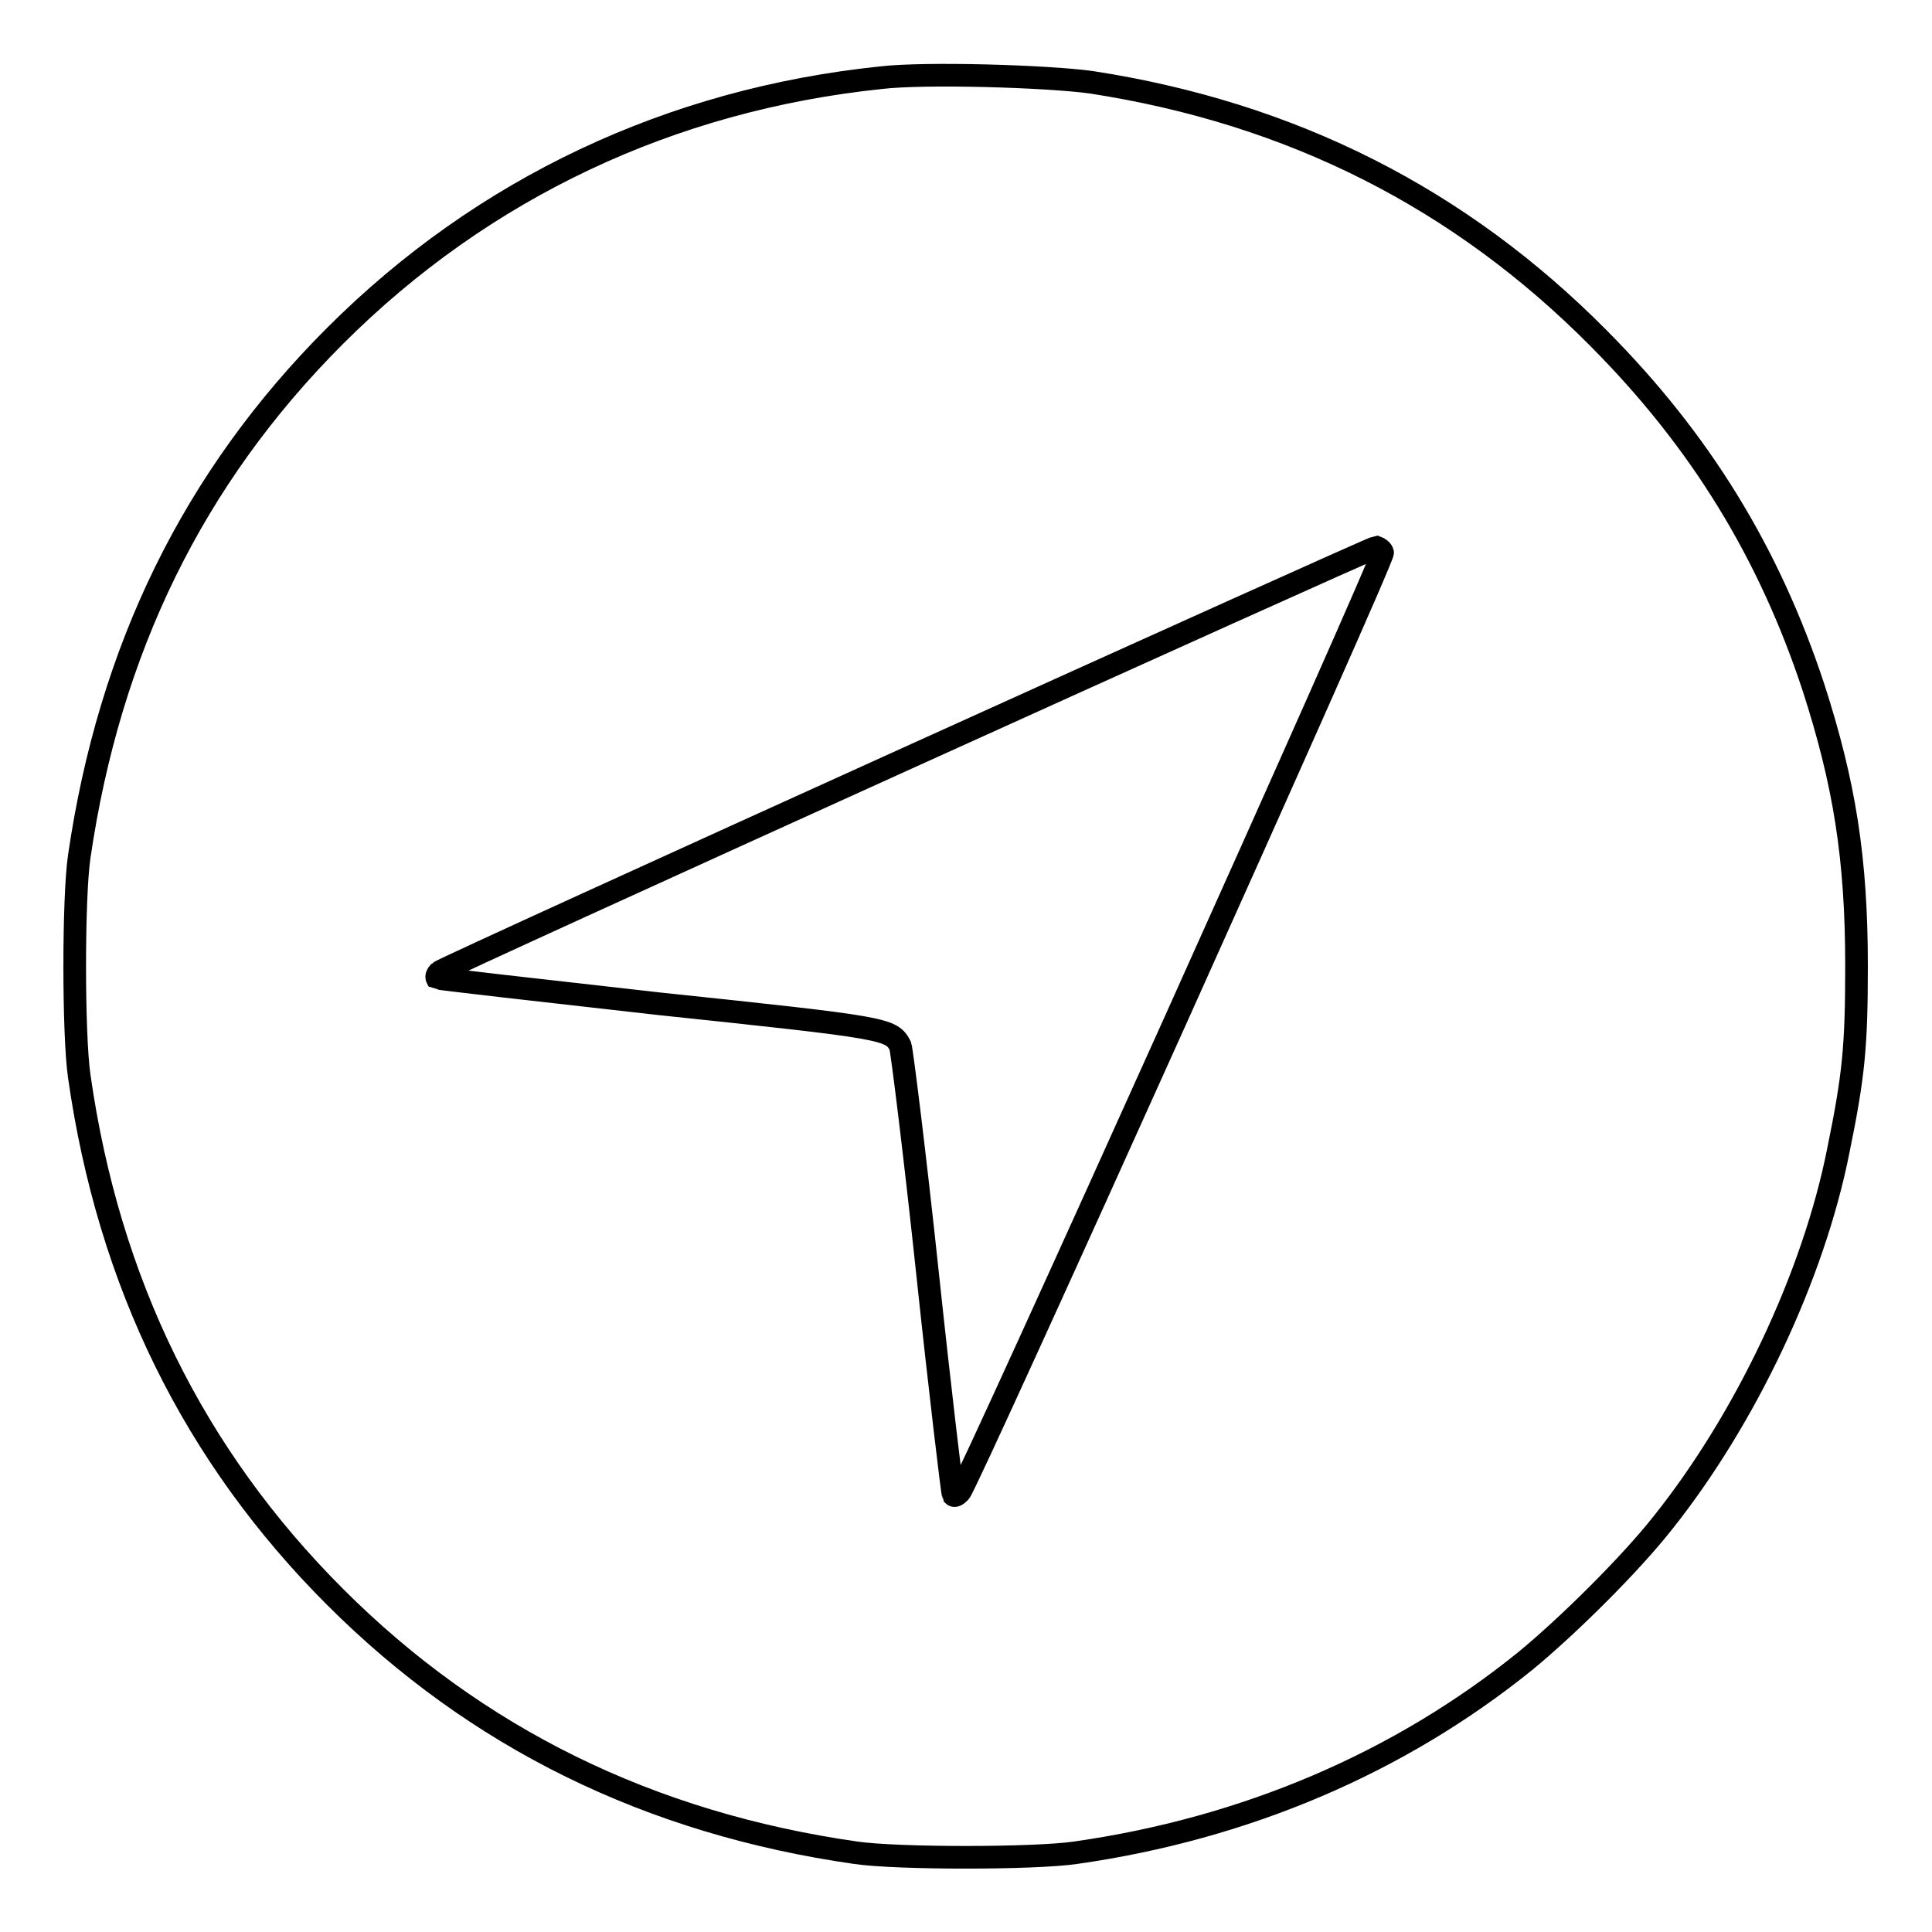 <?xml version="1.0" encoding="utf-8"?>
<!-- Svg Vector Icons : http://www.onlinewebfonts.com/icon -->
<!DOCTYPE svg PUBLIC "-//W3C//DTD SVG 1.1//EN" "http://www.w3.org/Graphics/SVG/1.1/DTD/svg11.dtd">
<svg version="1.1" xmlns="http://www.w3.org/2000/svg" xmlns:xlink="http://www.w3.org/1999/xlink" x="0px" y="0px" viewBox="0 0 256 256" enable-background="new 0 0 256 256" xml:space="preserve">
<g><g><g><path stroke-width="3" fill-opacity="0" stroke="#000000"  d="M116.7,10.3C88.9,13.2,64,24.9,44.4,44.5c-18.8,18.8-29.9,41.6-33.9,69c-0.8,5.4-0.8,23.6,0,29.1c3.9,27.4,15.2,50.3,33.9,69c18.7,18.7,41.7,30,69,33.9c5.5,0.8,23.6,0.8,29.1,0c22.5-3.2,42.9-11.9,59.6-25.4c5.6-4.6,13.9-12.8,18.3-18.4c10.9-13.7,19.9-32.6,23.2-49.3c2-9.8,2.4-13.6,2.4-24.4c0-14.3-1.6-24.2-5.7-36.9c-5.9-17.9-15-32.7-28.4-46.2c-18.4-18.6-40.7-29.9-67.3-34C138.8,10.1,122.6,9.6,116.7,10.3z M183.2,73.2c0.3,0.7-54.9,123.3-56,124.5c-0.4,0.4-0.7,0.6-0.9,0.4c-0.1-0.2-1.7-13.4-3.4-29.4c-1.7-16-3.4-29.5-3.6-30.1c-1.2-2.3-1.6-2.4-32-5.6c-16-1.8-29.2-3.3-29.4-3.4c-0.1-0.2,0-0.5,0.3-0.8c0.6-0.6,123.4-56.2,124.2-56.3C182.7,72.6,183.1,72.9,183.2,73.2z"/></g></g></g>
</svg>
